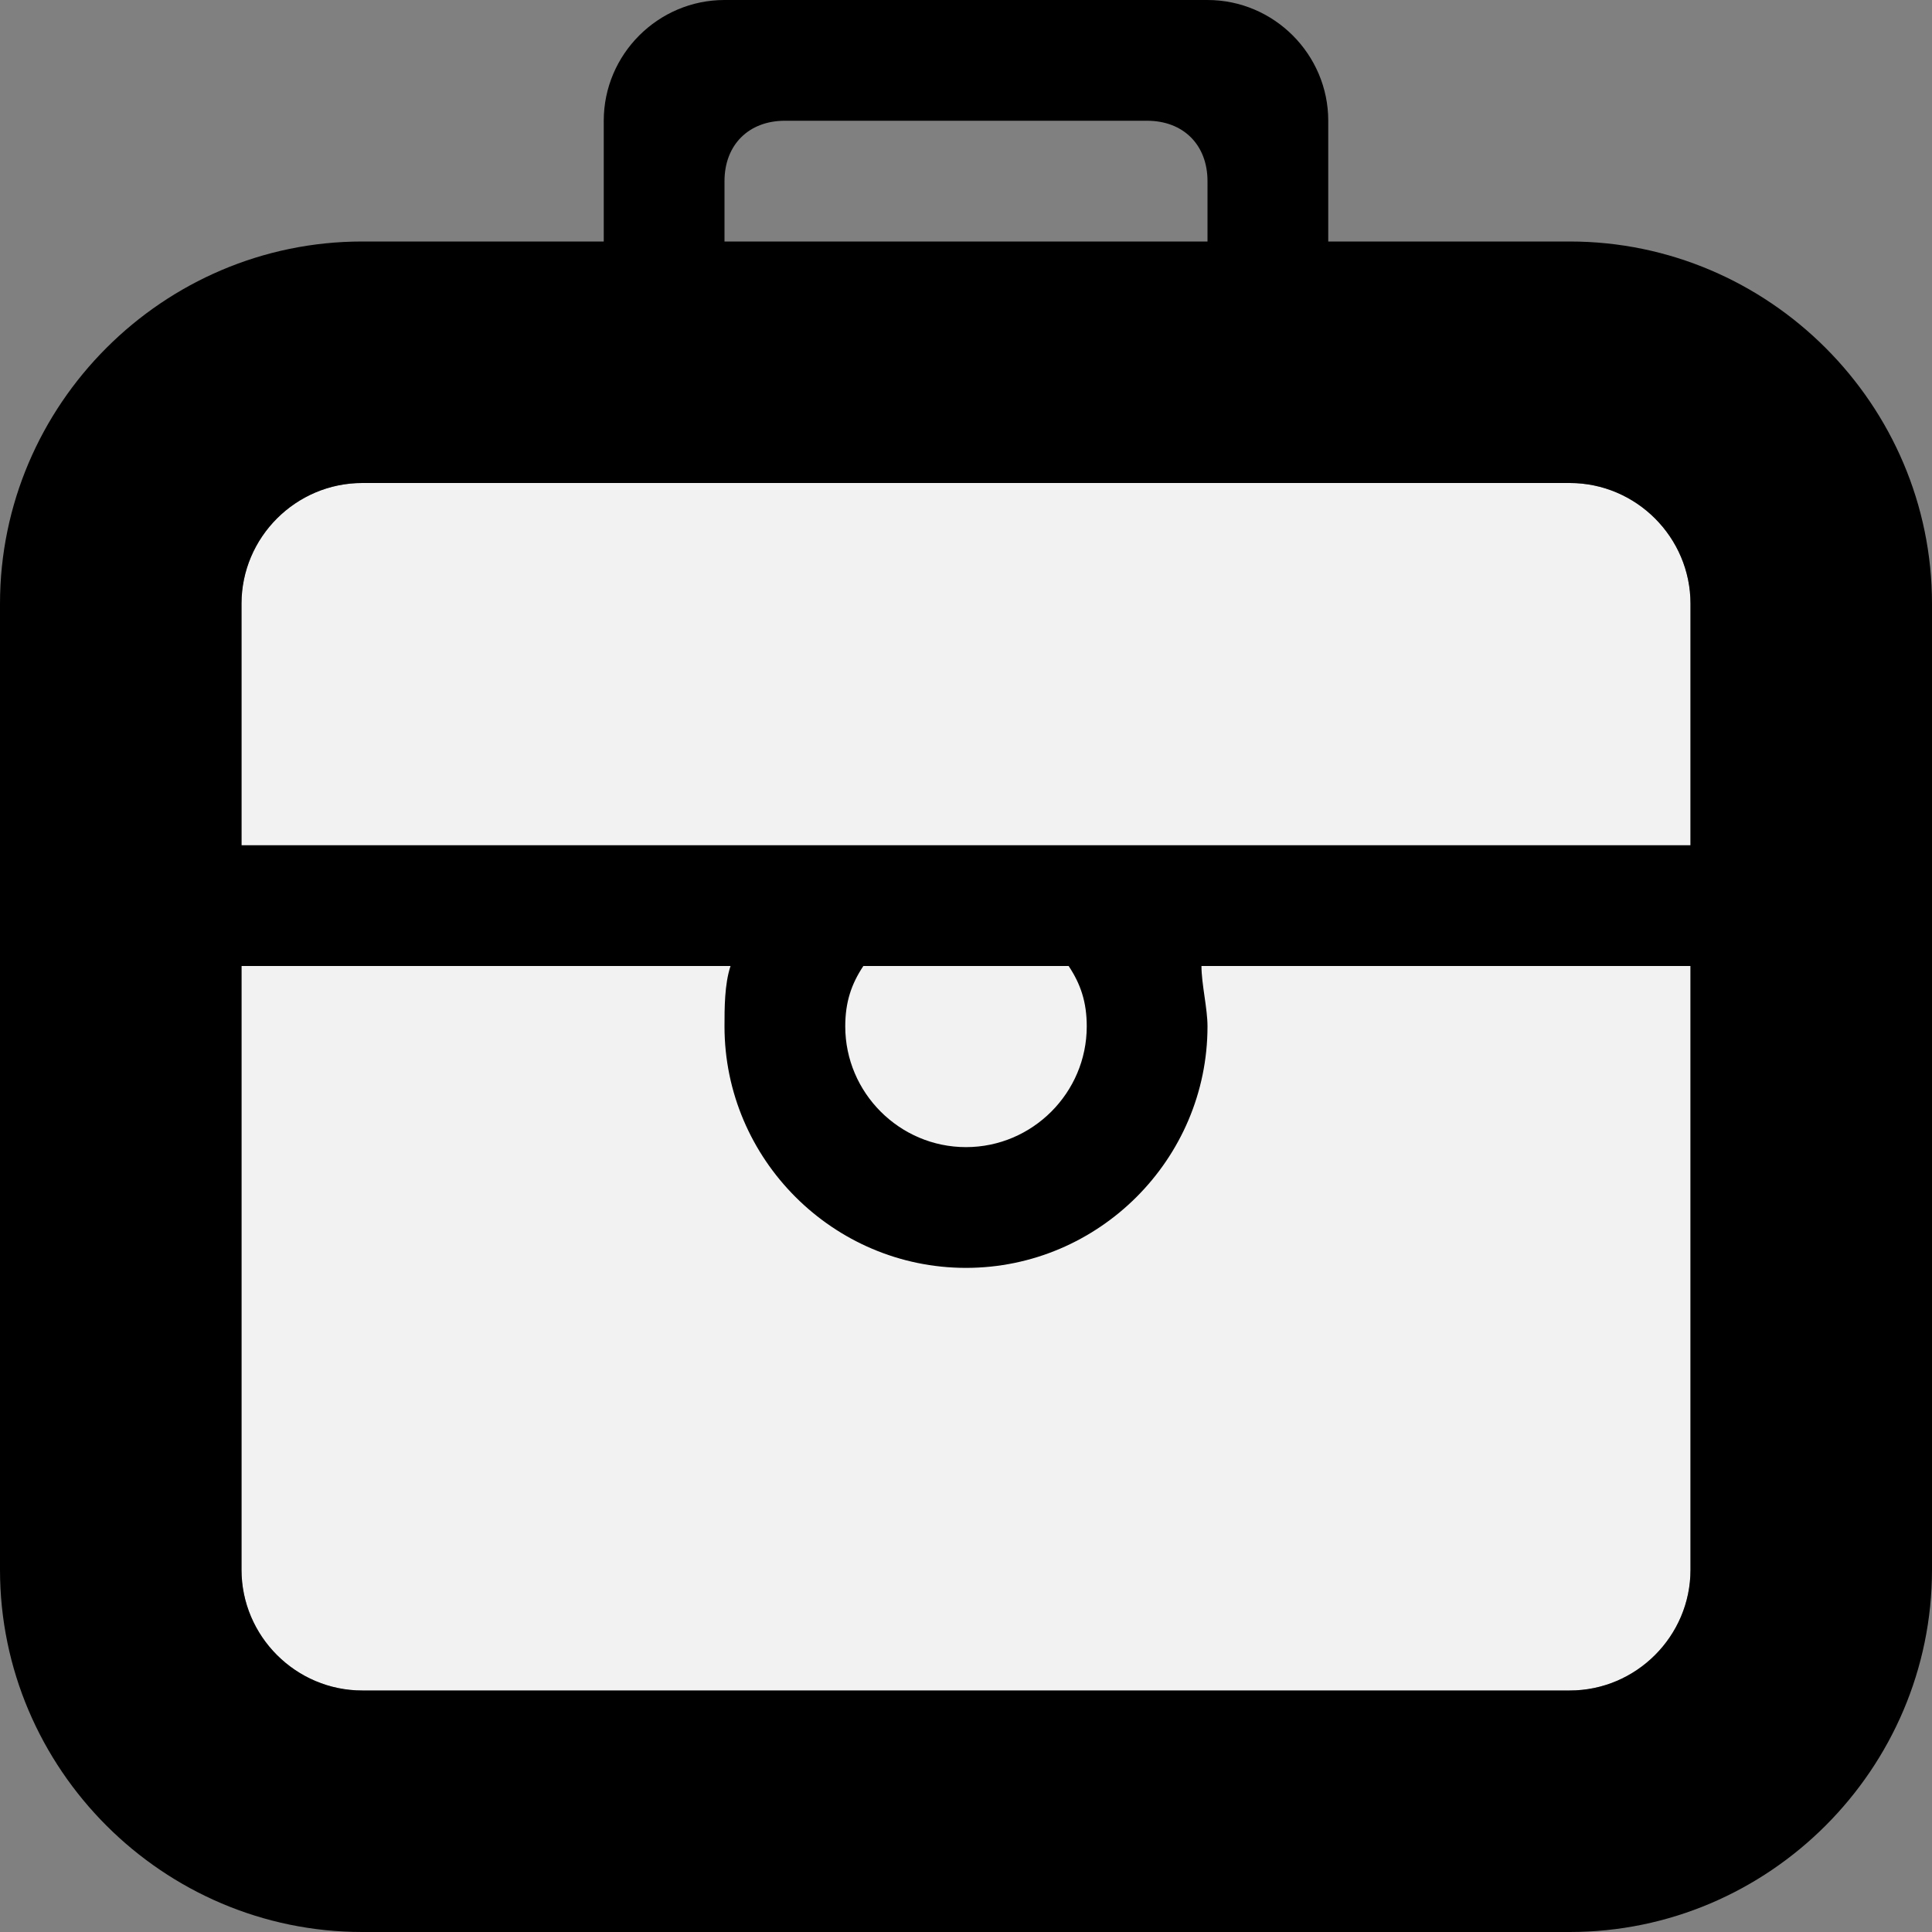 <?xml version="1.0" encoding="utf-8"?>
<!-- Generator: Adobe Illustrator 18.1.0, SVG Export Plug-In . SVG Version: 6.00 Build 0)  -->
<!DOCTYPE svg PUBLIC "-//W3C//DTD SVG 1.1//EN" "http://www.w3.org/Graphics/SVG/1.1/DTD/svg11.dtd">
<svg version="1.1" id="Calque_1" xmlns="http://www.w3.org/2000/svg" xmlns:xlink="http://www.w3.org/1999/xlink" x="0px" y="0px"
	 viewBox="0 0 32 32" enable-background="new 0 0 32 32" xml:space="preserve">
<rect x="0" y="0" width="32" height="32" fill="#808080" stroke="none"/>
<path fill-rule="evenodd" clip-rule="evenodd" fill="#F2F2F2" d="M28,10c0-1.1-0.9-2-2-2H6c-1.1,0-2,0.9-2,2v16c0,1.1,0.9,2,2,2h20
	c1.1,0,2-0.9,2-2V10z"/>
<path fill-rule="evenodd" clip-rule="evenodd" d="M26,4h-4V2c0-1.1-0.9-2-2-2h-8c-1.1,0-2,0.9-2,2v2H6c-3.3,0-6,2.7-6,6v16
	c0,3.3,2.7,6,6,6h20c3.3,0,6-2.7,6-6V10C32,6.7,29.3,4,26,4z M12,3c0-0.6,0.4-1,1-1h6c0.6,0,1,0.4,1,1v1h-8V3z M6,8h20
	c1.1,0,2,0.9,2,2v4H4v-4C4,8.9,4.9,8,6,8z M18,17c0,1.1-0.9,2-2,2s-2-0.9-2-2c0-0.4,0.1-0.7,0.3-1h3.4C17.9,16.3,18,16.6,18,17z
	 M26,28H6c-1.1,0-2-0.9-2-2V16h8.1c-0.1,0.3-0.1,0.7-0.1,1c0,2.2,1.8,4,4,4s4-1.8,4-4c0-0.3-0.1-0.7-0.1-1H28v10
	C28,27.1,27.1,28,26,28z"/>
</svg>
